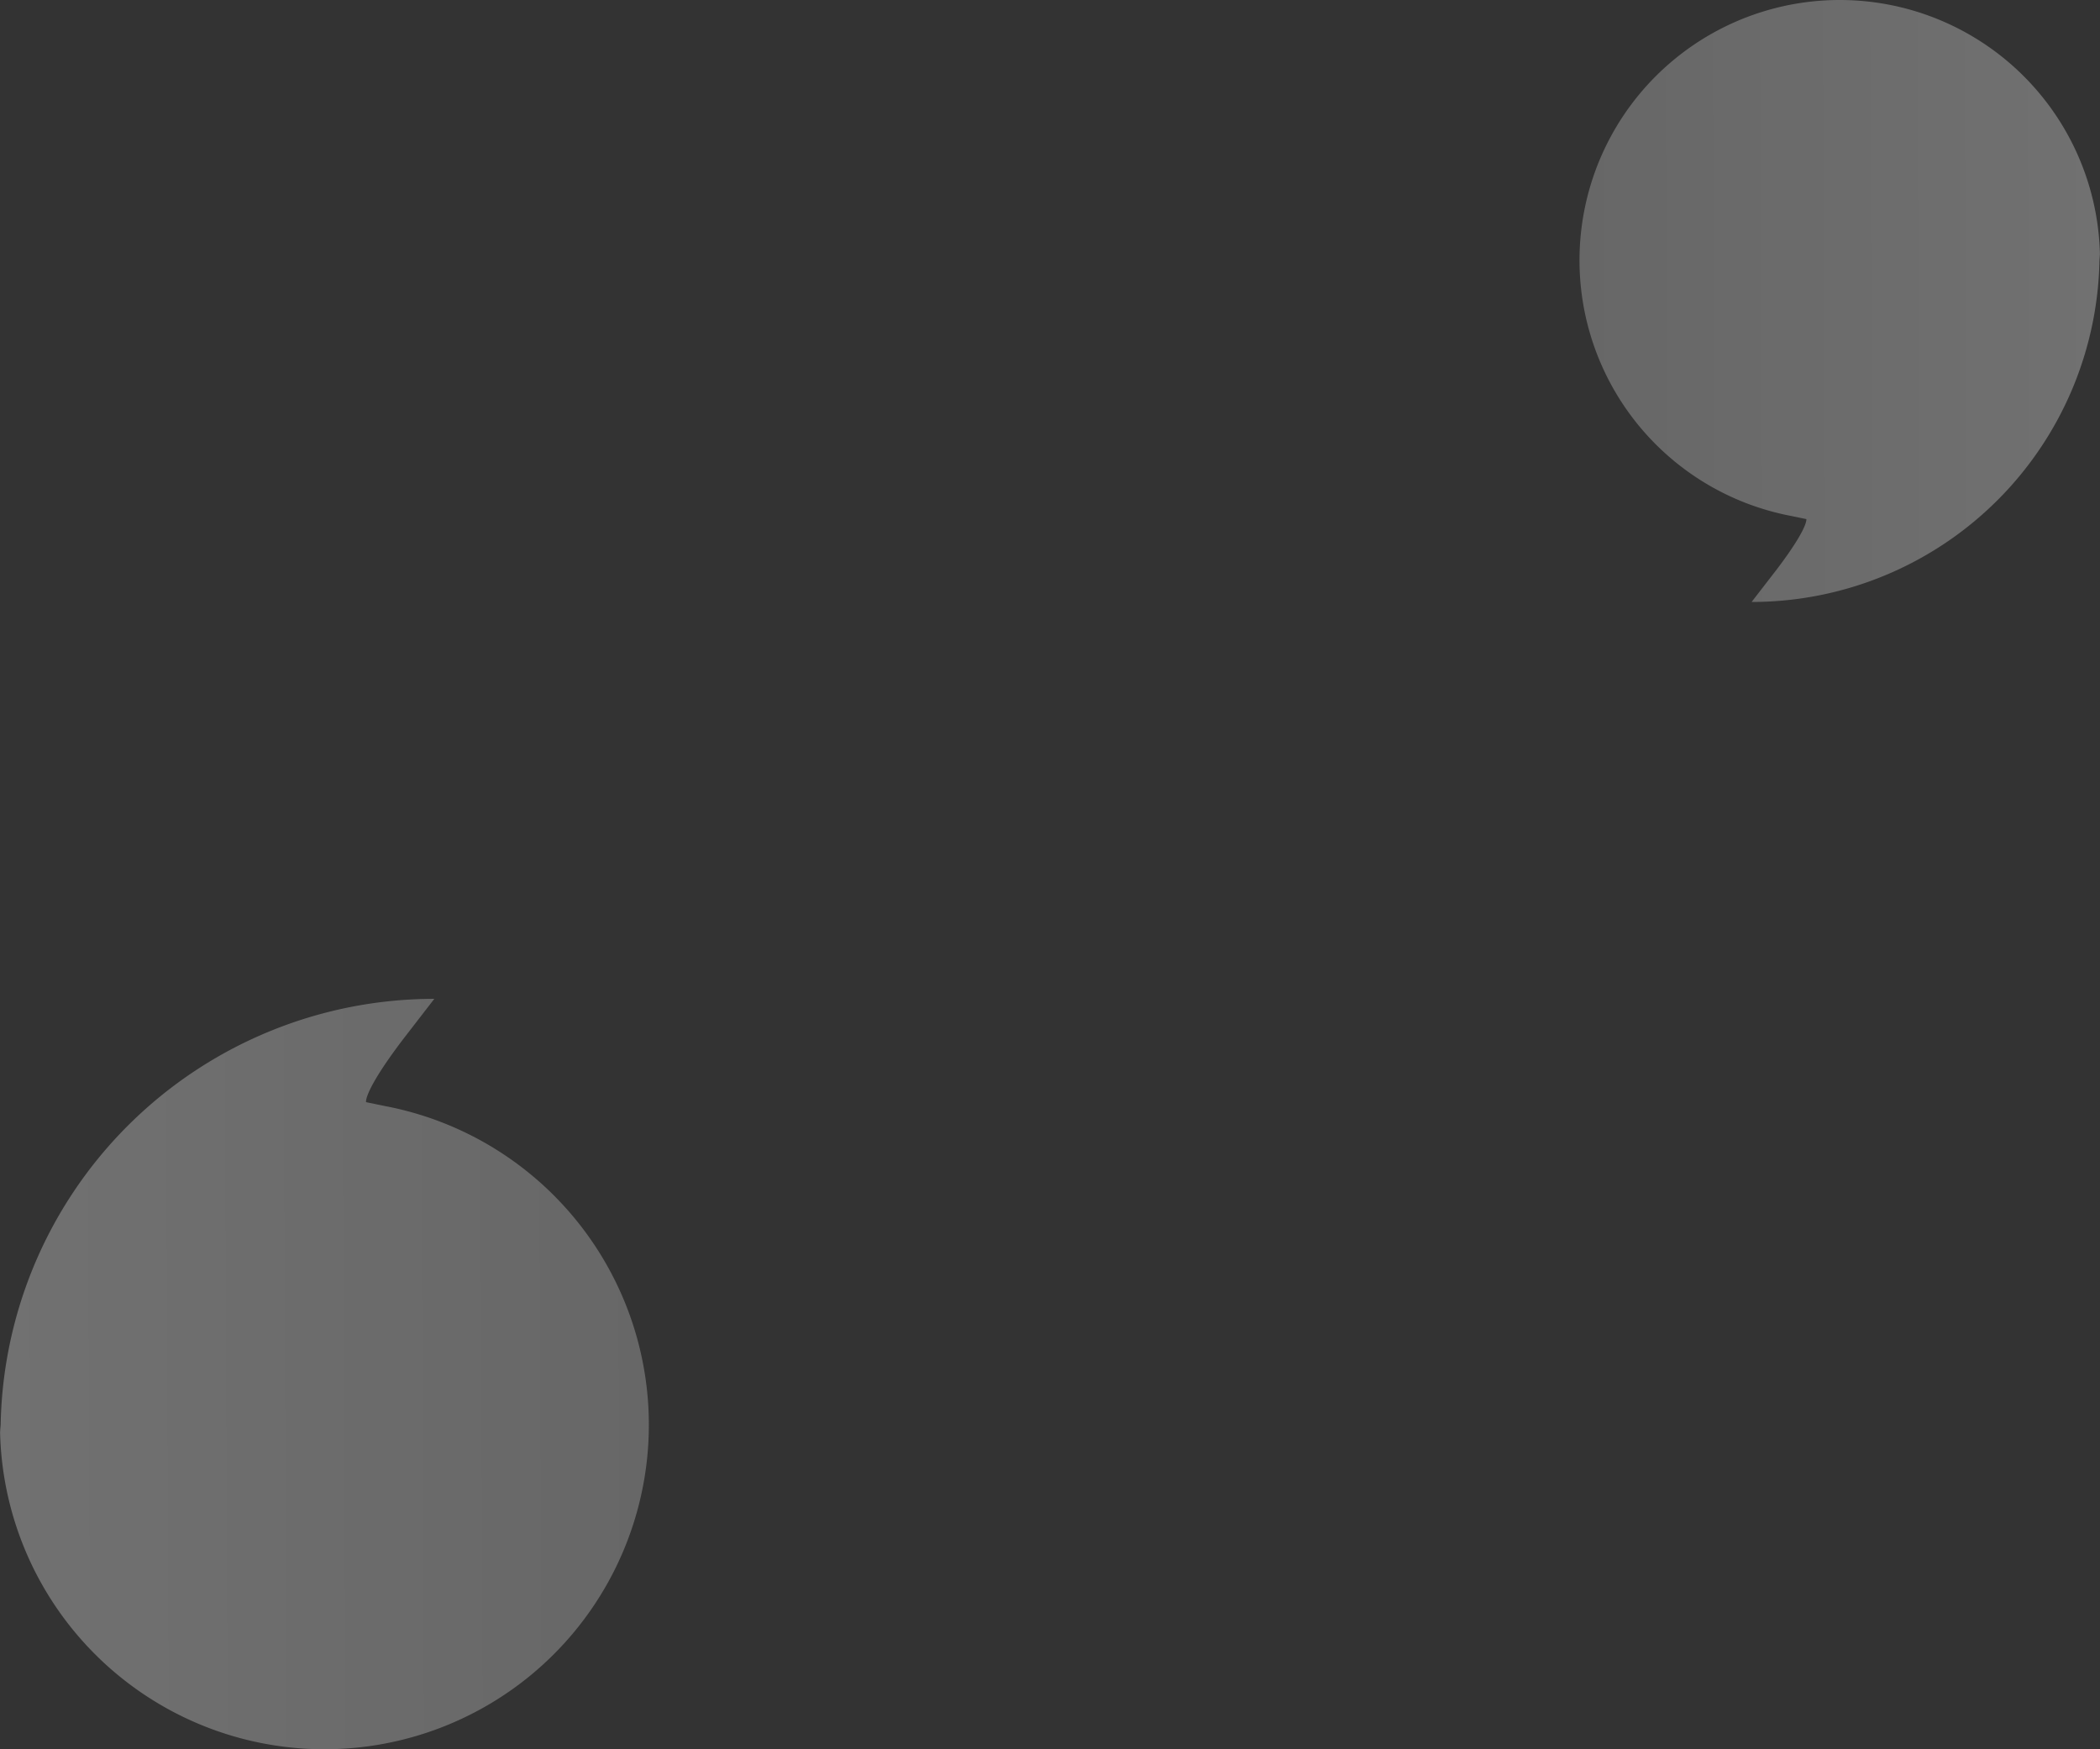 <svg xmlns="http://www.w3.org/2000/svg" xmlns:xlink="http://www.w3.org/1999/xlink" width="781.57" height="650.985" viewBox="0 0 781.57 650.985">
  <rect x="0" y="0" width="781.57" height="650.985" fill="#333333" stroke="none"/>
  <defs>
    <linearGradient id="linear-gradient" y1="0.549" x2="1" y2="0.544" gradientUnits="objectBoundingBox">
      <stop offset="0" stop-color="#fff"/>
      <stop offset="1" stop-color="#dedede"/>
    </linearGradient>
  </defs>
  <g id="Group_487" data-name="Group 487" transform="translate(-768.545 -246.981)">
    <g id="GL-big-quotes-black" transform="translate(718.825 601.205)" opacity="0.307" style="isolation: isolate">
      <path id="Path_3" data-name="Path 3" d="M49.943,178.9A161.41,161.41,0,0,1,211.354,17.5l-11.82,15.3c-14.686,19.391-13.576,23.147-13.576,23.147L193.02,57.4A120.743,120.743,0,1,1,49.72,176.029" transform="translate(0 0)" fill="url(#linear-gradient)"/>
    </g>
    <g id="GL-big-quotes-black-2" data-name="GL-big-quotes-black" transform="translate(1599.835 488.5) rotate(180)" opacity="0.307" style="isolation: isolate">
      <path id="Path_3-2" data-name="Path 3" d="M49.9,146.975A129.48,129.48,0,0,1,179.38,17.5L169.9,29.771c-11.781,15.555-10.891,18.568-10.891,18.568l5.666,1.17A96.857,96.857,0,1,1,49.72,144.669" transform="translate(0 0)" fill="url(#linear-gradient)"/>
    </g>
  </g>
</svg>
